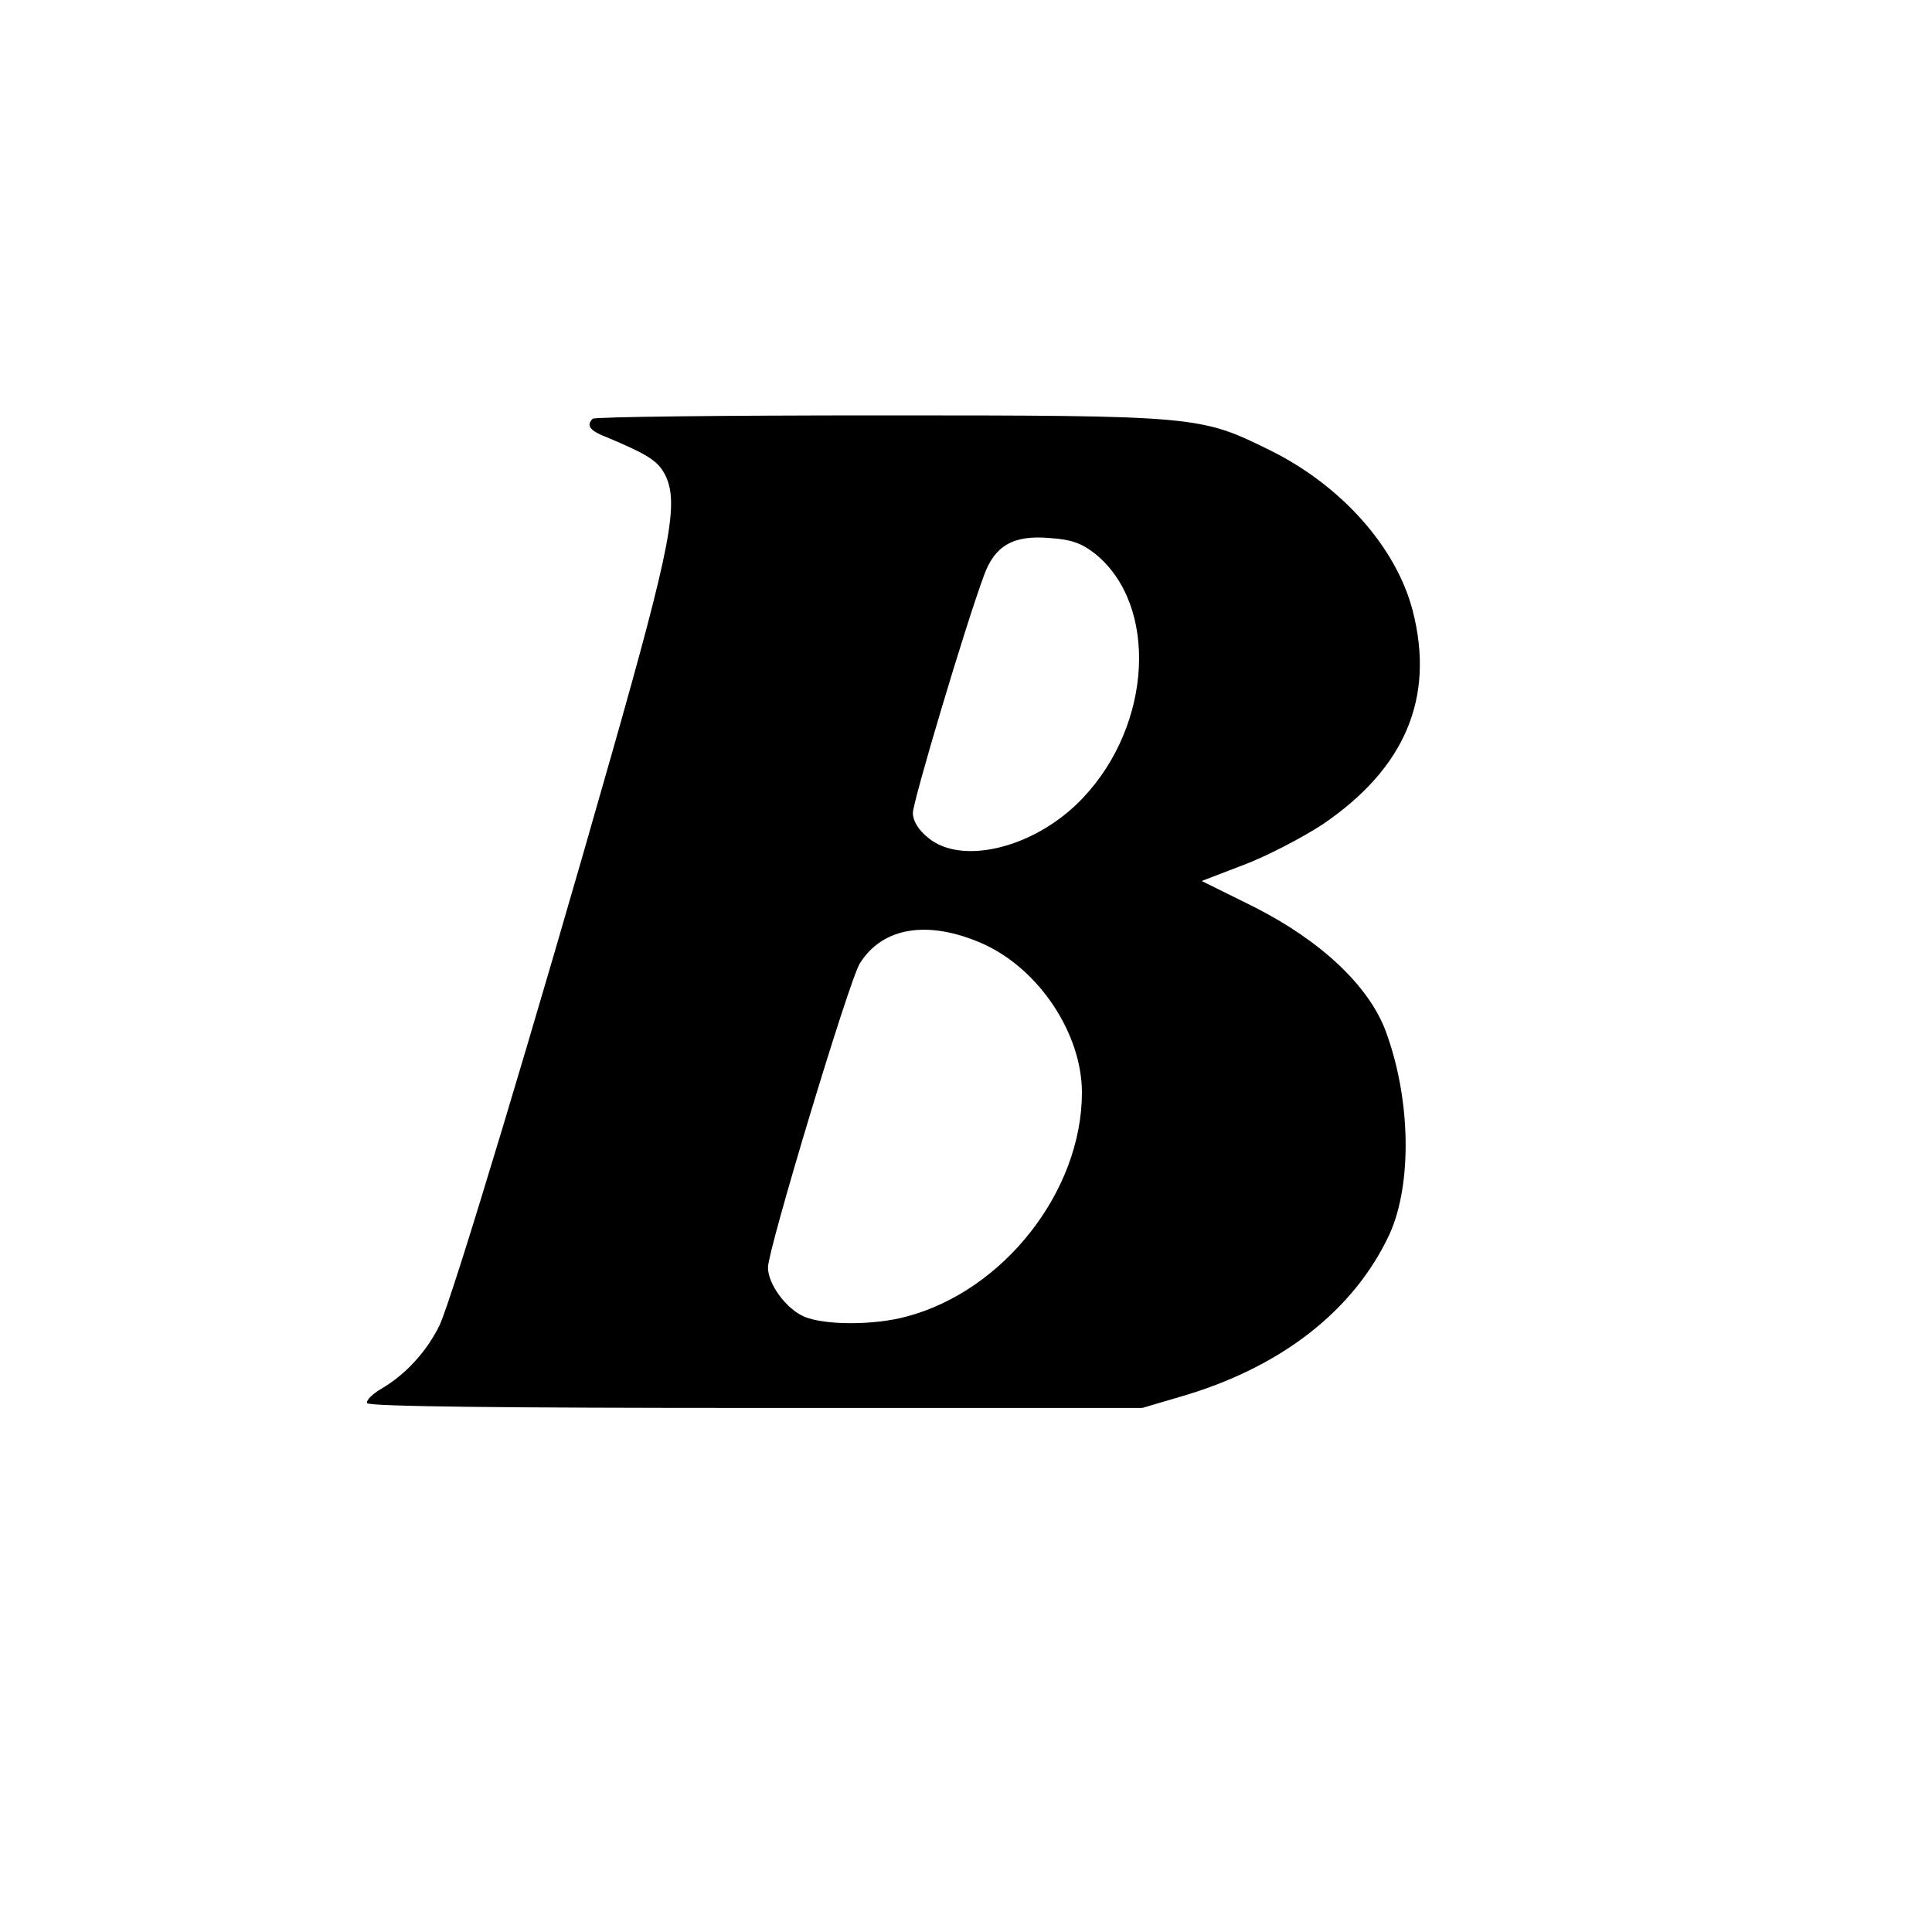<?xml version="1.0" standalone="no"?>
<!DOCTYPE svg PUBLIC "-//W3C//DTD SVG 20010904//EN"
 "http://www.w3.org/TR/2001/REC-SVG-20010904/DTD/svg10.dtd">
<svg version="1.0" xmlns="http://www.w3.org/2000/svg"
 width="400pt" height="400pt" viewBox="0 0 400 400"
 preserveAspectRatio="xMidYMid meet">
<g transform="translate(0,400) scale(0.1,-0.1)"
fill="#000000" stroke="none">
<path d="M1227 3133 c-14 -14 -6 -25 31 -39 83 -35 104 -48 119 -77 29 -58 13
-144 -111 -580 -160 -563 -329 -1123 -356 -1181 -26 -53 -69 -101 -120 -131
-19 -11 -32 -24 -30 -30 3 -7 281 -10 805 -10 l800 0 78 23 c208 60 360 178
434 337 47 104 44 280 -8 420 -35 94 -134 187 -272 257 l-109 54 86 33 c48 18
121 56 164 84 171 116 233 262 187 442 -34 132 -148 260 -296 333 -144 71
-149 72 -810 72 -322 0 -589 -3 -592 -7z m1041 -280 c130 -106 118 -352 -25
-504 -96 -103 -251 -143 -322 -83 -20 16 -31 35 -31 51 0 23 108 386 147 491
22 62 61 85 137 78 45 -3 66 -11 94 -33z m-233 -807 c116 -52 205 -186 205
-308 0 -204 -162 -411 -364 -464 -67 -18 -168 -18 -211 0 -37 16 -75 67 -75
102 0 37 168 594 190 629 47 76 142 91 255 41z"/>
</g>
</svg>
